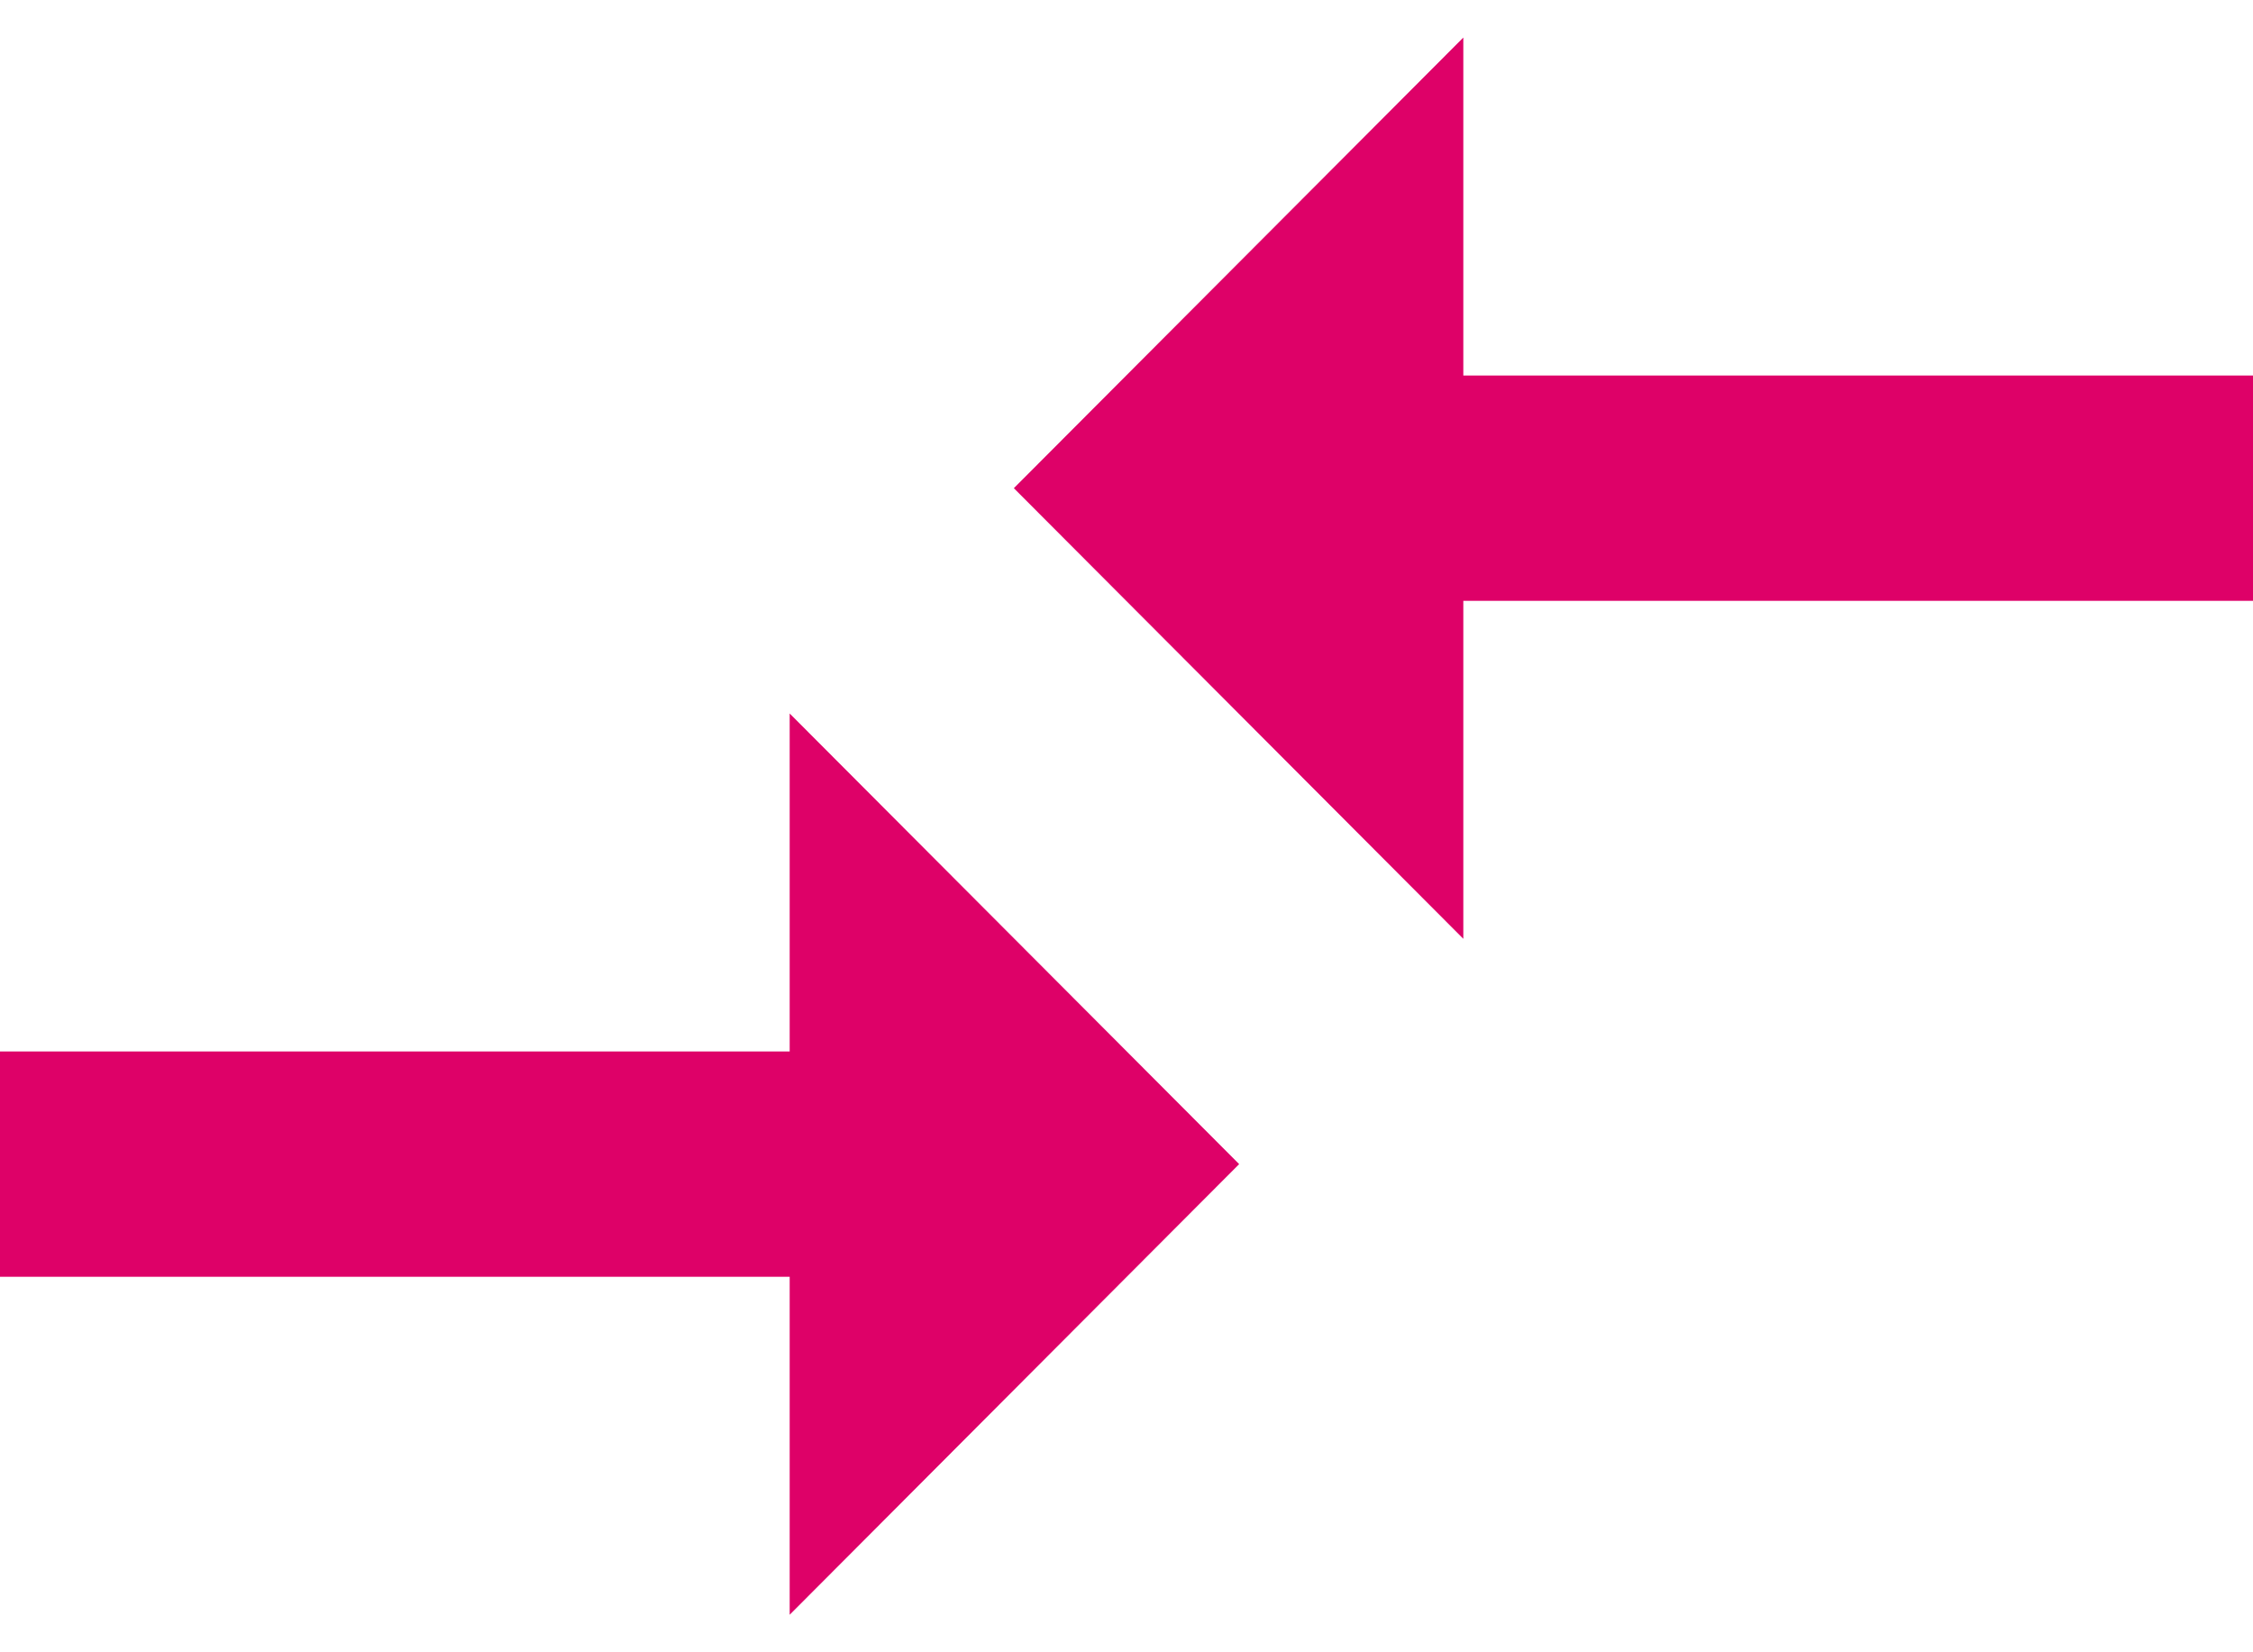 <svg width="30" height="22" viewBox="0 0 30 22" fill="none" xmlns="http://www.w3.org/2000/svg">
<path d="M10.515 14H0V17H10.515V21.5L16.5 15.5L10.515 9.5V14ZM19.485 12.5V8H30V5H19.485V0.5L13.5 6.5L19.485 12.5Z" fill="#DE0168"/>
</svg>

